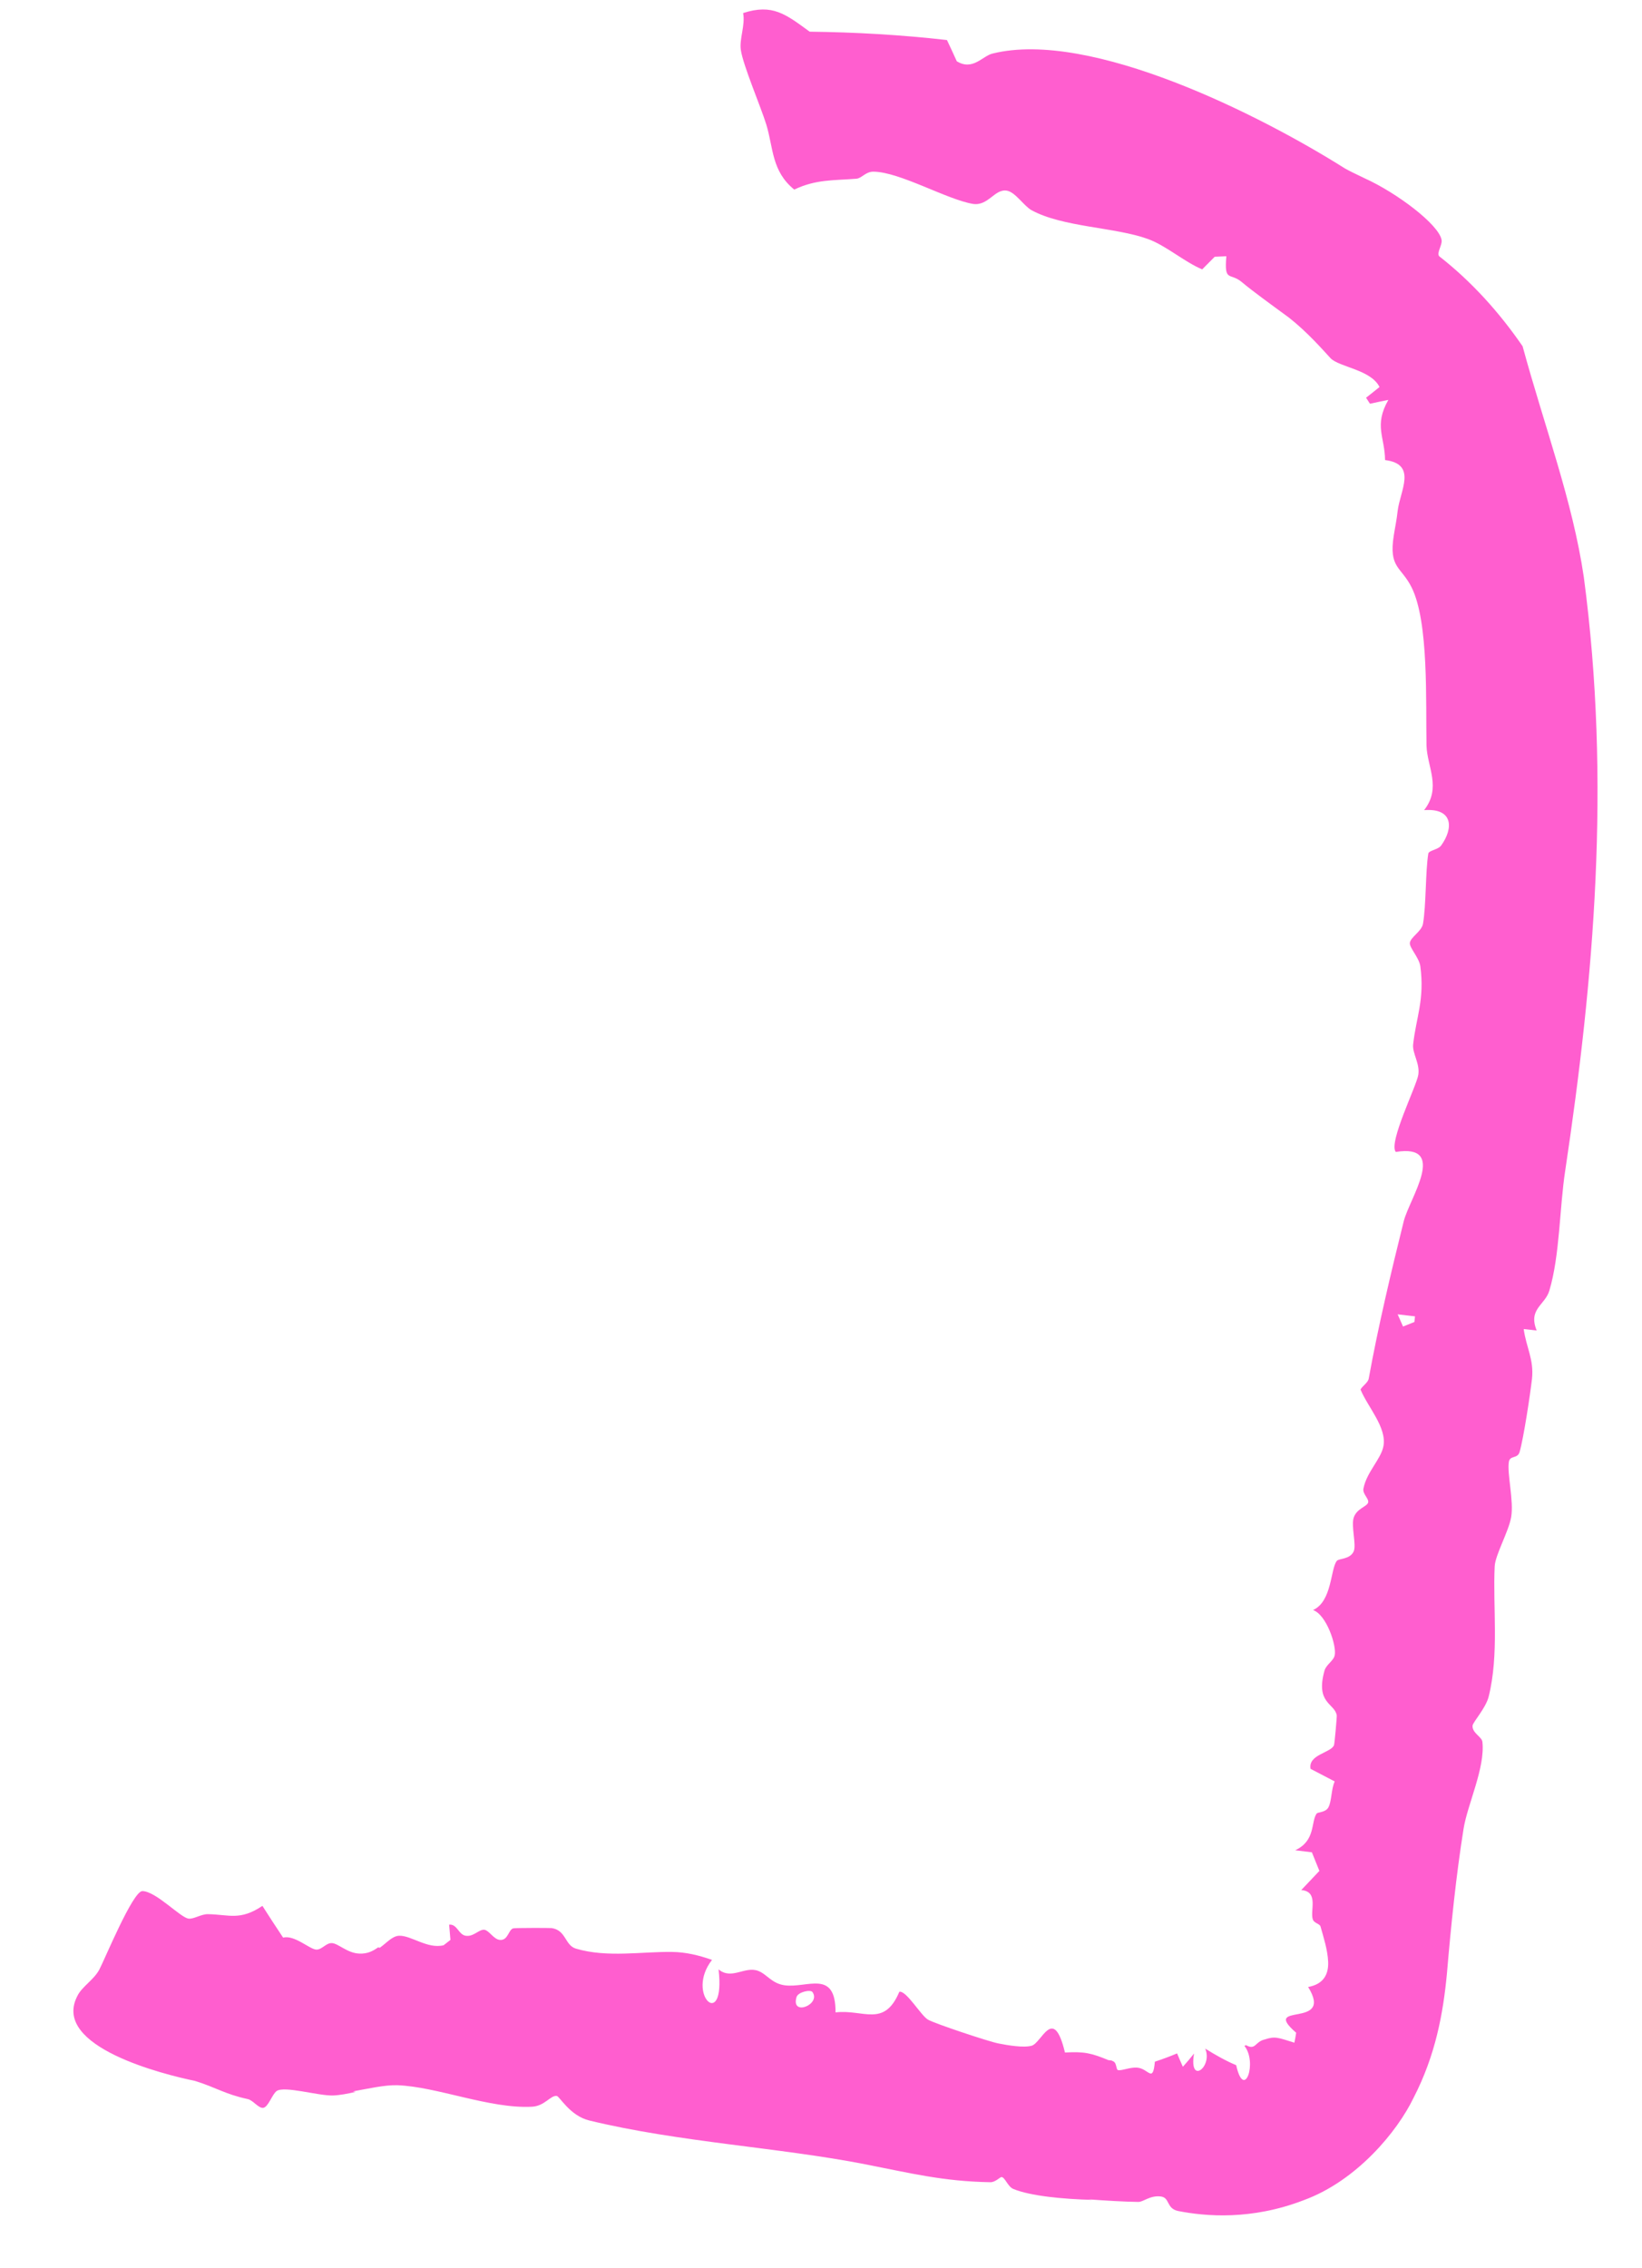 <?xml version="1.0" encoding="UTF-8"?> <svg xmlns="http://www.w3.org/2000/svg" width="21" height="29" viewBox="0 0 21 29" fill="none"><path d="M3.368 26.949C3.307 26.959 3.237 26.851 3.168 26.837C2.876 26.774 2.772 26.692 2.494 26.605C2.092 26.522 0.674 26.171 0.982 25.534C0.982 25.534 0.982 25.534 0.982 25.534C0.985 25.528 0.988 25.522 0.991 25.516C1.048 25.4 1.199 25.313 1.269 25.184C1.338 25.055 1.695 24.186 1.819 24.178C1.993 24.177 2.31 24.521 2.413 24.53C2.477 24.538 2.573 24.472 2.658 24.473C2.93 24.477 3.068 24.56 3.356 24.367C3.442 24.502 3.531 24.638 3.621 24.773C3.767 24.735 3.96 24.923 4.046 24.926C4.118 24.928 4.171 24.838 4.246 24.843C4.329 24.849 4.442 24.971 4.595 24.977C4.699 24.982 4.771 24.944 4.835 24.898L4.858 24.902C4.949 24.837 5.017 24.752 5.105 24.749C5.26 24.744 5.468 24.922 5.674 24.87C5.703 24.847 5.732 24.824 5.761 24.802C5.755 24.737 5.75 24.672 5.744 24.607C5.845 24.596 5.863 24.73 5.951 24.748C6.054 24.77 6.129 24.66 6.198 24.673C6.256 24.684 6.315 24.794 6.391 24.802C6.5 24.813 6.502 24.669 6.565 24.654C6.589 24.648 7.032 24.648 7.056 24.651C7.242 24.679 7.223 24.872 7.367 24.914C7.766 25.032 8.211 24.95 8.597 24.956C8.77 24.958 8.942 24.999 9.106 25.058C8.759 25.501 9.282 25.979 9.19 25.179C9.358 25.318 9.525 25.134 9.696 25.198C9.807 25.239 9.868 25.358 10.033 25.382C10.323 25.423 10.688 25.171 10.686 25.729C11.042 25.686 11.307 25.928 11.502 25.465C11.593 25.448 11.777 25.769 11.869 25.822C11.957 25.873 12.652 26.104 12.77 26.126C12.886 26.149 13.089 26.184 13.194 26.155C13.324 26.119 13.473 25.629 13.62 26.242C13.871 26.227 13.965 26.252 14.175 26.339L14.216 26.344C14.224 26.348 14.232 26.352 14.24 26.356C14.283 26.375 14.273 26.463 14.299 26.467C14.352 26.476 14.451 26.428 14.543 26.435C14.691 26.446 14.744 26.64 14.77 26.359C14.87 26.326 14.965 26.291 15.054 26.253C15.078 26.31 15.102 26.367 15.128 26.424C15.178 26.369 15.226 26.312 15.271 26.255C15.202 26.663 15.513 26.427 15.414 26.192C15.549 26.276 15.679 26.349 15.81 26.404C15.912 26.864 16.085 26.366 15.915 26.157C15.922 26.154 15.929 26.151 15.936 26.148C16.061 26.217 16.049 26.103 16.175 26.075C16.311 26.03 16.345 26.052 16.554 26.116C16.563 26.075 16.571 26.031 16.577 25.989C16.11 25.584 17.069 25.951 16.73 25.404C16.932 25.368 16.993 25.236 16.986 25.081C16.98 24.931 16.926 24.765 16.888 24.629C16.878 24.596 16.808 24.588 16.791 24.543C16.75 24.434 16.872 24.183 16.642 24.165C16.719 24.083 16.797 24.002 16.874 23.92C16.842 23.841 16.81 23.762 16.778 23.682C16.707 23.674 16.636 23.665 16.564 23.656C16.827 23.536 16.764 23.295 16.838 23.188C16.853 23.166 16.952 23.175 16.989 23.108C17.032 23.03 17.025 22.871 17.07 22.776C16.967 22.722 16.864 22.669 16.761 22.615C16.728 22.431 17.023 22.411 17.061 22.312C17.068 22.294 17.099 21.951 17.096 21.931C17.07 21.775 16.82 21.781 16.94 21.357C16.962 21.282 17.056 21.233 17.07 21.163C17.096 21.041 16.965 20.644 16.793 20.585C17.038 20.473 17.014 20.061 17.097 19.956C17.122 19.924 17.264 19.939 17.312 19.836C17.351 19.753 17.276 19.508 17.314 19.4C17.354 19.286 17.479 19.264 17.497 19.212C17.513 19.164 17.425 19.102 17.437 19.034C17.476 18.823 17.662 18.656 17.693 18.49C17.738 18.249 17.491 17.988 17.4 17.765C17.426 17.718 17.495 17.678 17.505 17.626C17.622 16.977 17.793 16.255 17.953 15.613C18.028 15.318 18.521 14.62 17.851 14.728C17.754 14.609 18.118 13.884 18.139 13.741C18.162 13.598 18.061 13.467 18.073 13.354C18.11 13.011 18.222 12.781 18.165 12.354C18.15 12.244 18.024 12.117 18.031 12.055C18.041 11.98 18.181 11.909 18.199 11.811C18.24 11.575 18.23 11.138 18.267 10.913C18.274 10.872 18.392 10.865 18.432 10.809C18.589 10.591 18.588 10.329 18.213 10.358C18.438 10.073 18.252 9.803 18.244 9.534C18.233 8.973 18.275 7.954 18.054 7.511C17.919 7.24 17.758 7.266 17.826 6.842C17.84 6.75 17.863 6.647 17.875 6.532C17.907 6.271 18.128 5.934 17.714 5.882C17.711 5.587 17.569 5.44 17.756 5.113C17.677 5.128 17.599 5.145 17.521 5.162C17.505 5.136 17.488 5.11 17.471 5.085C17.529 5.04 17.586 4.994 17.643 4.948C17.534 4.726 17.127 4.694 17.017 4.58C16.908 4.462 16.715 4.241 16.481 4.058C16.239 3.881 16.013 3.717 15.885 3.609C15.729 3.477 15.656 3.616 15.684 3.276C15.634 3.278 15.585 3.281 15.535 3.283C15.482 3.337 15.429 3.39 15.375 3.444C15.144 3.347 14.907 3.136 14.679 3.055C14.263 2.904 13.586 2.905 13.19 2.686C13.093 2.63 12.986 2.458 12.879 2.438C12.722 2.409 12.64 2.637 12.444 2.607C12.113 2.553 11.506 2.197 11.171 2.195C11.072 2.193 11.02 2.28 10.953 2.285C10.668 2.308 10.434 2.291 10.158 2.424C9.867 2.188 9.892 1.892 9.8 1.591C9.73 1.364 9.504 0.838 9.475 0.64C9.453 0.5 9.534 0.321 9.504 0.167C9.88 0.045 10.048 0.181 10.355 0.405C10.937 0.412 11.525 0.445 12.111 0.512C12.153 0.602 12.196 0.692 12.236 0.782C12.236 0.783 12.236 0.783 12.236 0.783C12.443 0.91 12.567 0.712 12.697 0.684C13.95 0.375 16.127 1.476 17.198 2.152C17.255 2.185 17.346 2.228 17.454 2.28C17.863 2.465 18.397 2.867 18.436 3.064C18.451 3.129 18.37 3.231 18.406 3.276C18.821 3.6 19.176 3.995 19.473 4.427C19.754 5.459 20.112 6.4 20.256 7.379C20.605 10.005 20.384 12.53 20.018 14.967C19.945 15.439 19.95 16.05 19.815 16.501C19.759 16.688 19.541 16.735 19.653 17.011C19.598 17.004 19.542 16.998 19.487 16.992C19.518 17.222 19.62 17.382 19.593 17.629C19.569 17.838 19.486 18.385 19.435 18.563C19.408 18.655 19.311 18.603 19.297 18.691C19.273 18.841 19.362 19.188 19.327 19.395C19.295 19.582 19.123 19.879 19.116 20.026C19.091 20.555 19.174 21.148 19.039 21.692C19.001 21.842 18.837 22.016 18.833 22.064C18.827 22.158 18.953 22.205 18.959 22.271C18.995 22.604 18.768 23.069 18.718 23.381C18.622 23.983 18.557 24.622 18.505 25.234C18.457 25.741 18.36 26.277 18.077 26.824C17.873 27.247 17.355 27.881 16.673 28.13C16.006 28.387 15.422 28.338 15.067 28.268C14.912 28.235 14.966 28.095 14.842 28.082C14.707 28.067 14.622 28.153 14.559 28.152C14.39 28.15 14.146 28.136 13.921 28.119L13.972 28.126C13.592 28.116 13.177 28.076 12.959 27.986C12.891 27.958 12.853 27.839 12.811 27.834C12.79 27.831 12.732 27.902 12.664 27.9C12.063 27.89 11.639 27.783 11.067 27.671C9.972 27.456 8.675 27.388 7.537 27.111C7.288 27.051 7.156 26.8 7.12 26.797C7.041 26.787 6.966 26.927 6.803 26.935C6.261 26.963 5.589 26.678 5.081 26.66C4.919 26.655 4.71 26.704 4.513 26.739L4.549 26.745C4.444 26.769 4.344 26.788 4.259 26.791C4.07 26.797 3.635 26.664 3.537 26.735C3.479 26.779 3.432 26.937 3.368 26.949ZM10.187 25.533C10.112 25.785 10.503 25.628 10.391 25.469C10.366 25.433 10.206 25.468 10.187 25.533ZM18.097 16.83C18.023 16.821 17.949 16.812 17.875 16.804C17.898 16.856 17.921 16.908 17.944 16.96C17.992 16.941 18.04 16.921 18.089 16.902C18.091 16.878 18.094 16.854 18.097 16.83Z" fill="#FF5ECF"></path></svg> 